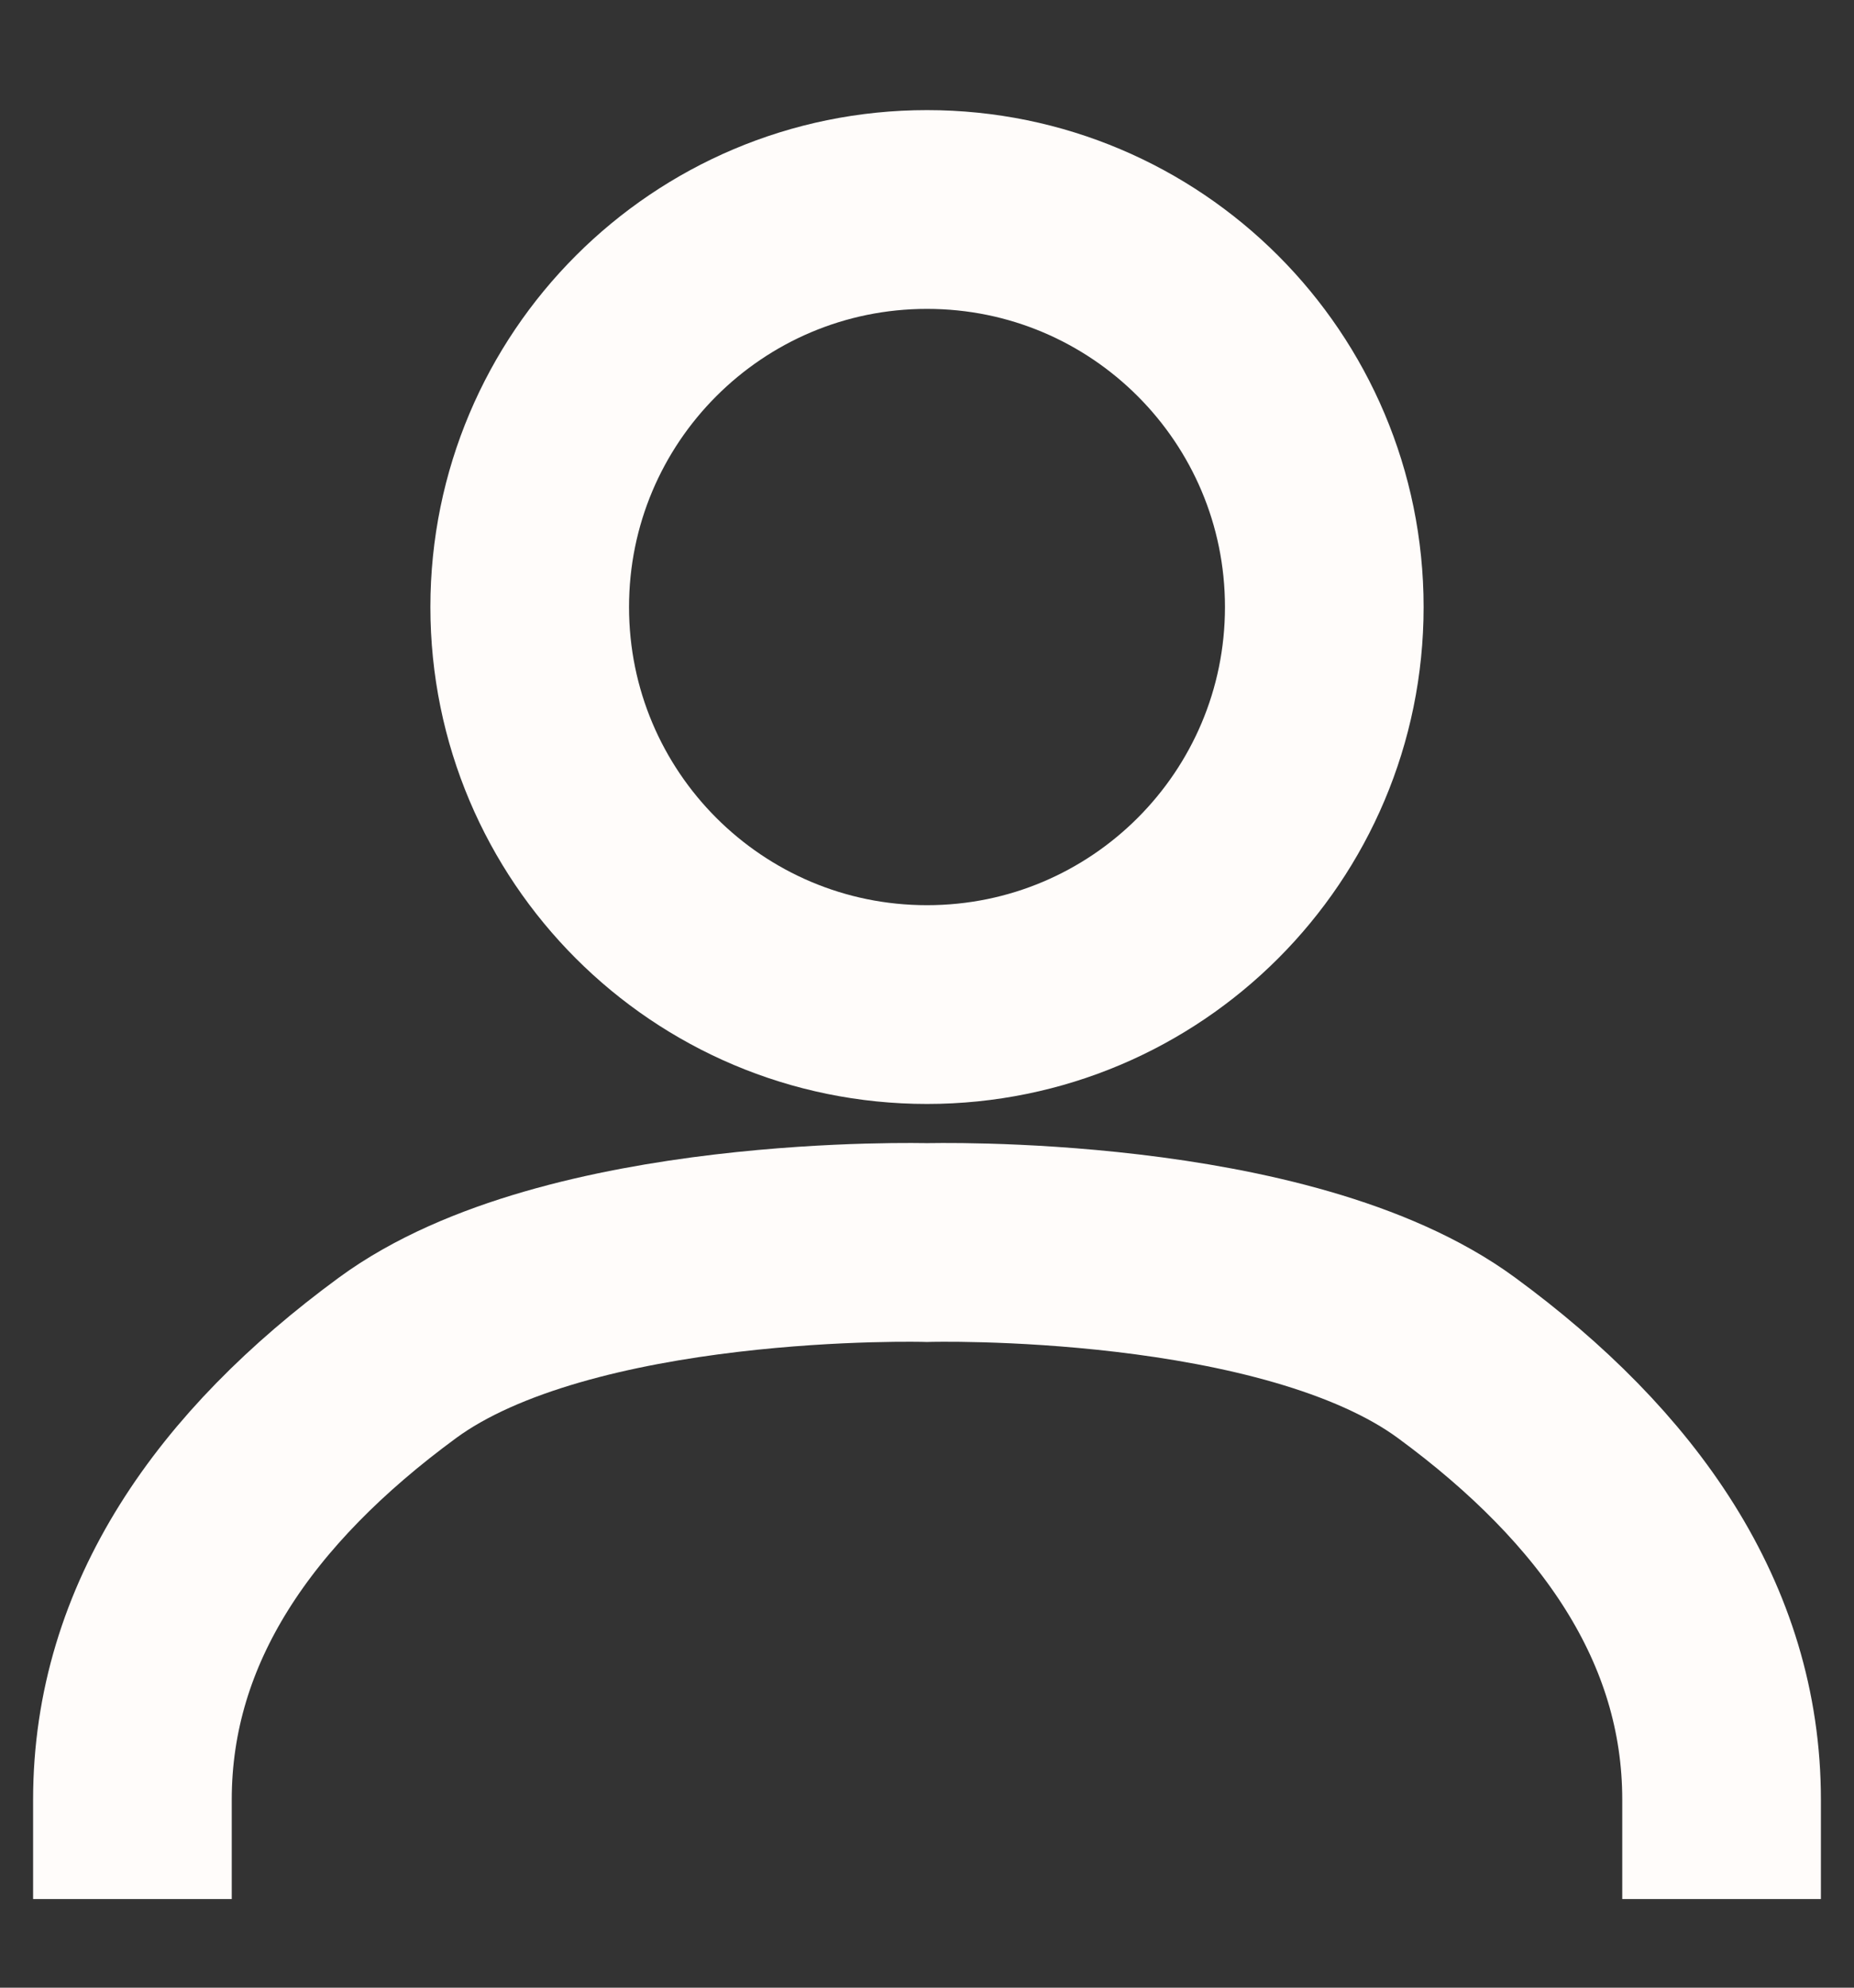 <svg width="14" height="15" viewBox="0 0 14 15" fill="none" xmlns="http://www.w3.org/2000/svg">
<rect x="0" y="0" width="14" height="15" fill="#333333" stroke="none"/>
<path d="M1 13.581C1 12.248 1.776 11.146 3 10.248C4.288 9.301 7 9.377 7 9.377C7 9.377 9.712 9.301 11 10.248C12.224 11.146 13 12.248 13 13.581" stroke="#FFFCFA" stroke-width="1.5" stroke-linecap="square"/>
<path d="M10 4.581C10 6.238 8.657 7.581 7 7.581C5.343 7.581 4 6.238 4 4.581C4 2.924 5.343 1.581 7 1.581C8.657 1.581 10 2.924 10 4.581Z" stroke="#FFFCFA" stroke-width="1.5" stroke-linecap="square"/>
</svg>
